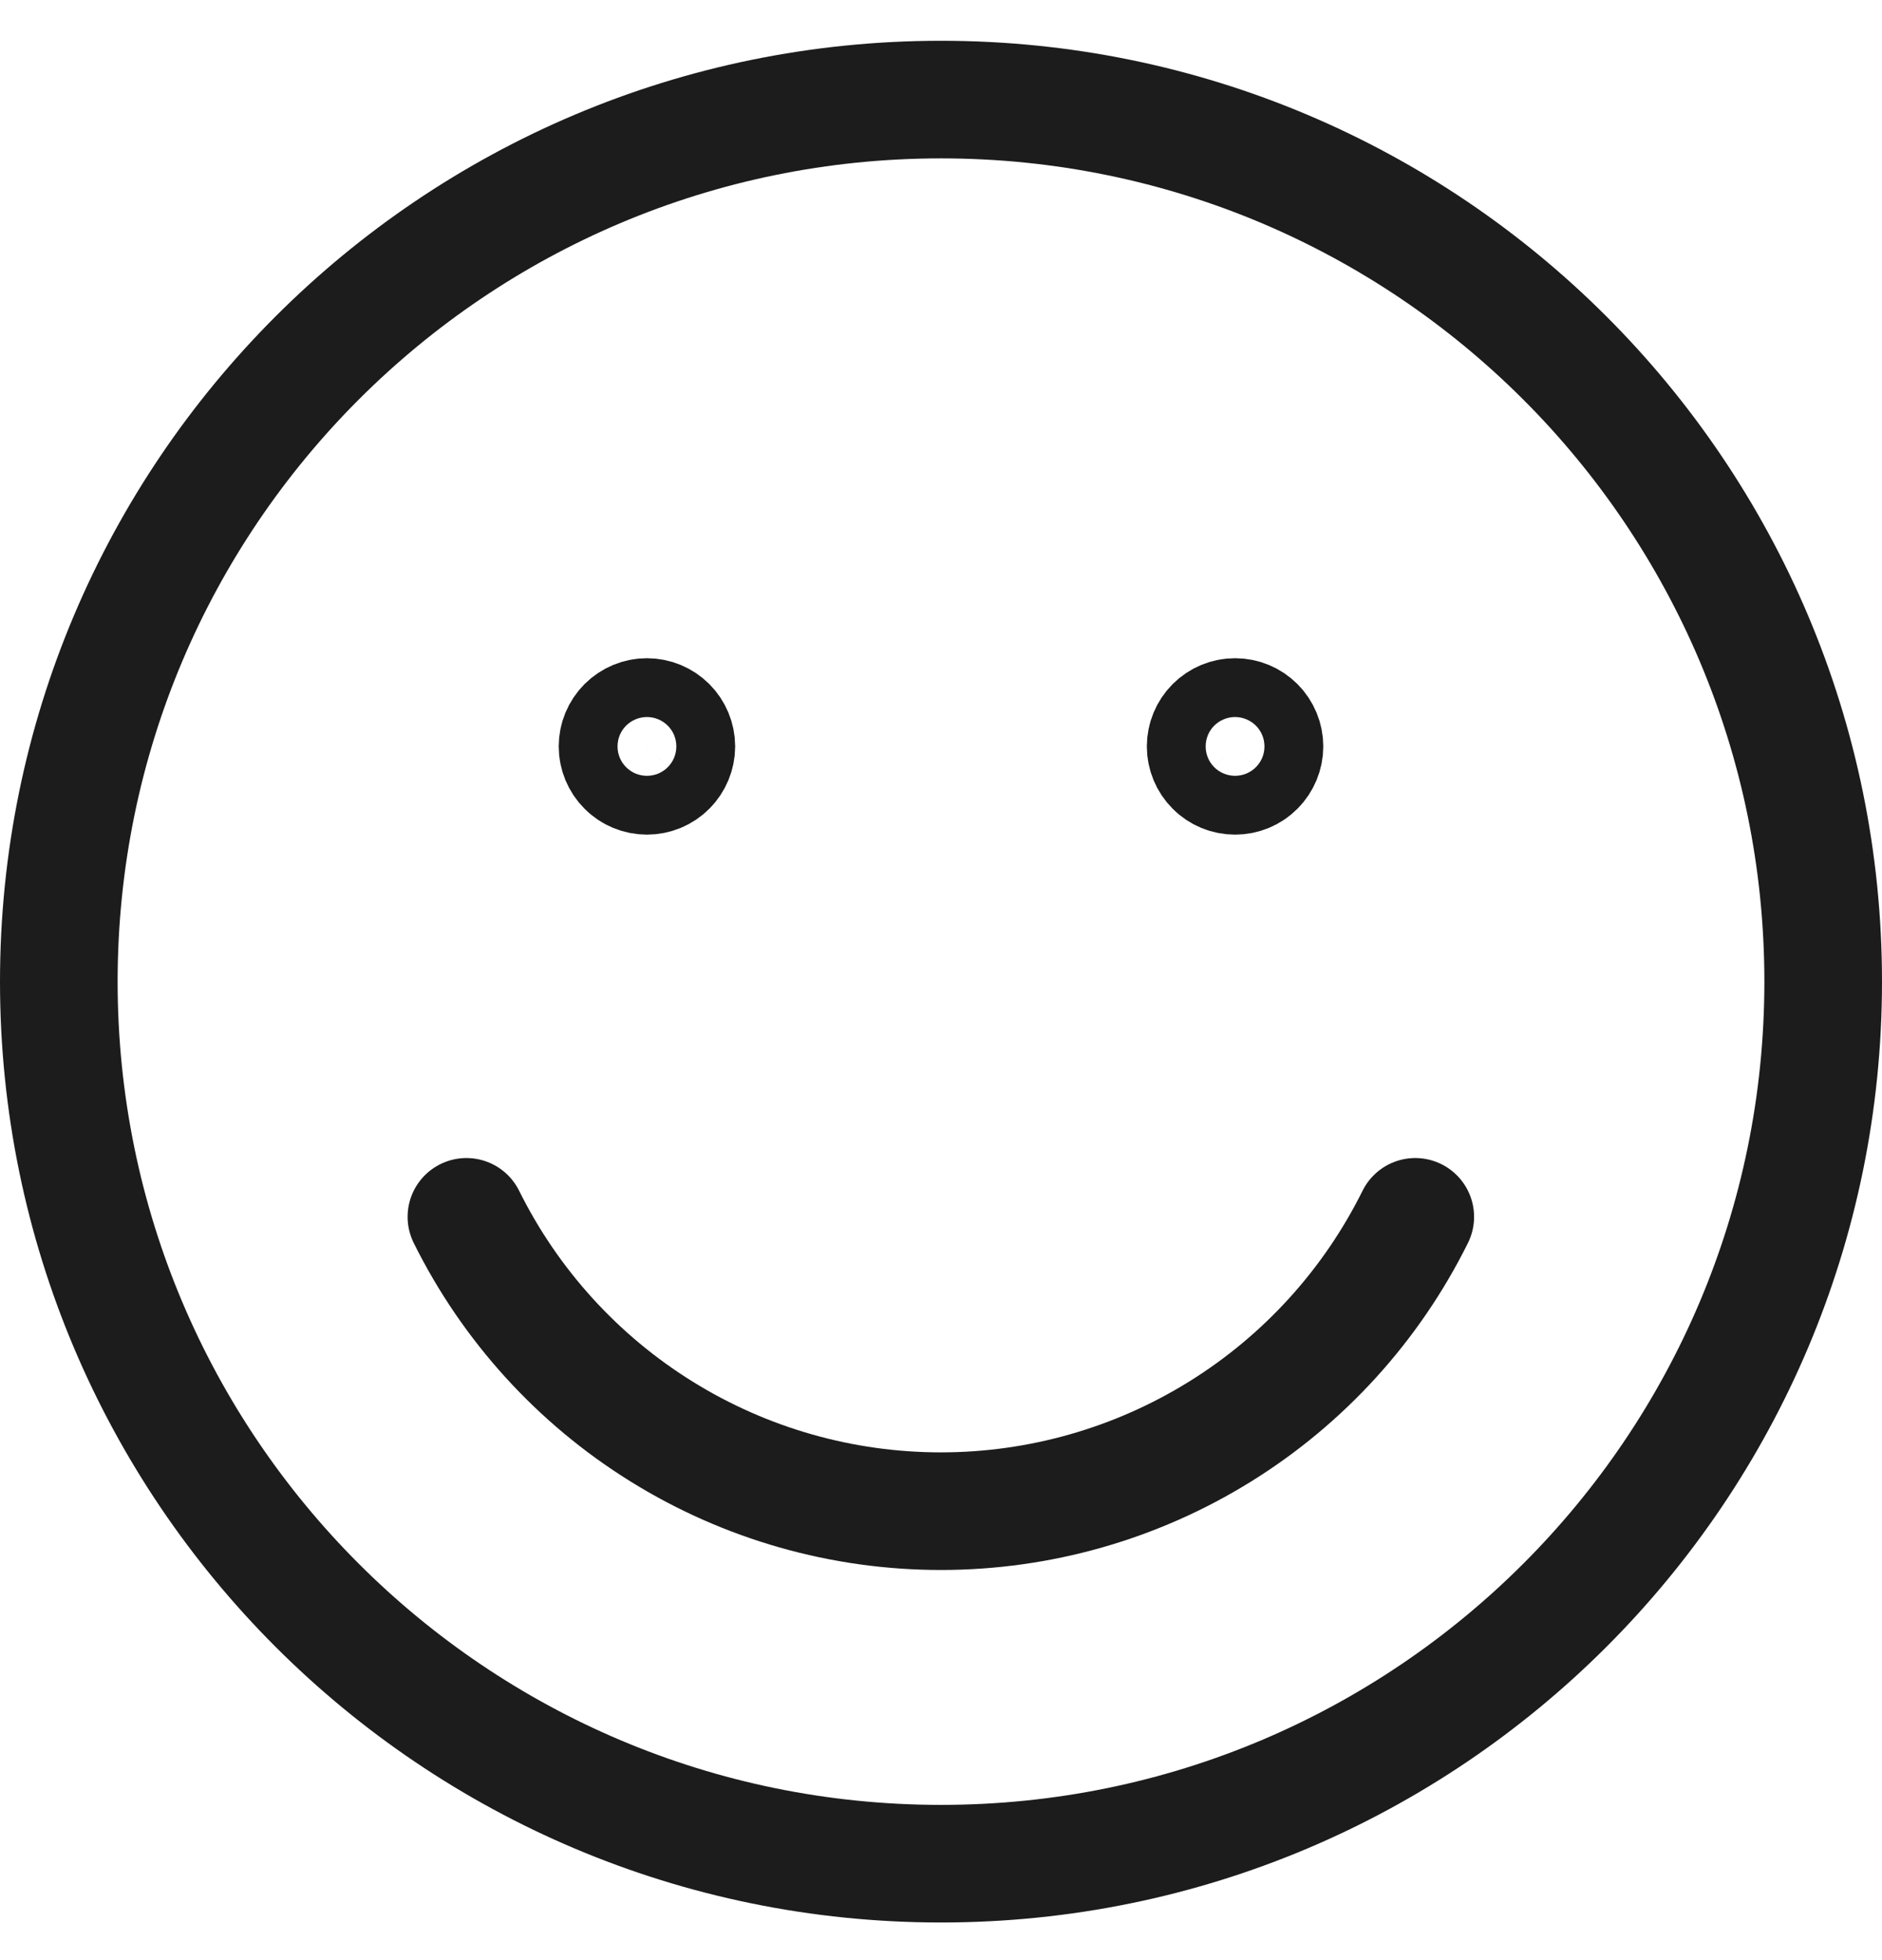 <svg width="24" height="25" viewBox="0 0 24 25" fill="none" xmlns="http://www.w3.org/2000/svg">
<path d="M12 23.77C18.213 23.77 23.25 18.733 23.25 12.52C23.25 6.307 18.213 1.27 12 1.27C5.787 1.27 0.75 6.307 0.75 12.52C0.75 18.733 5.787 23.77 12 23.77Z" stroke="#1C1C1C" stroke-width="1.5" stroke-linecap="round" stroke-linejoin="round"/>
<path d="M18.048 15.52C17.489 16.647 16.627 17.596 15.558 18.259C14.489 18.923 13.256 19.274 11.998 19.274C10.74 19.274 9.507 18.923 8.438 18.259C7.369 17.596 6.507 16.647 5.948 15.52M8.25 9.145C8.349 9.145 8.445 9.185 8.515 9.255C8.585 9.325 8.625 9.421 8.625 9.52C8.625 9.619 8.585 9.715 8.515 9.785C8.445 9.856 8.349 9.895 8.25 9.895C8.151 9.895 8.055 9.856 7.985 9.785C7.915 9.715 7.875 9.619 7.875 9.52C7.875 9.421 7.915 9.325 7.985 9.255C8.055 9.185 8.151 9.145 8.25 9.145ZM15.75 9.145C15.85 9.145 15.945 9.185 16.015 9.255C16.085 9.325 16.125 9.421 16.125 9.52C16.125 9.619 16.085 9.715 16.015 9.785C15.945 9.856 15.85 9.895 15.75 9.895C15.65 9.895 15.555 9.856 15.485 9.785C15.415 9.715 15.375 9.619 15.375 9.52C15.375 9.421 15.415 9.325 15.485 9.255C15.555 9.185 15.65 9.145 15.75 9.145Z" stroke="#1C1C1C" stroke-width="1.5" stroke-linecap="round" stroke-linejoin="round"/>
</svg>
